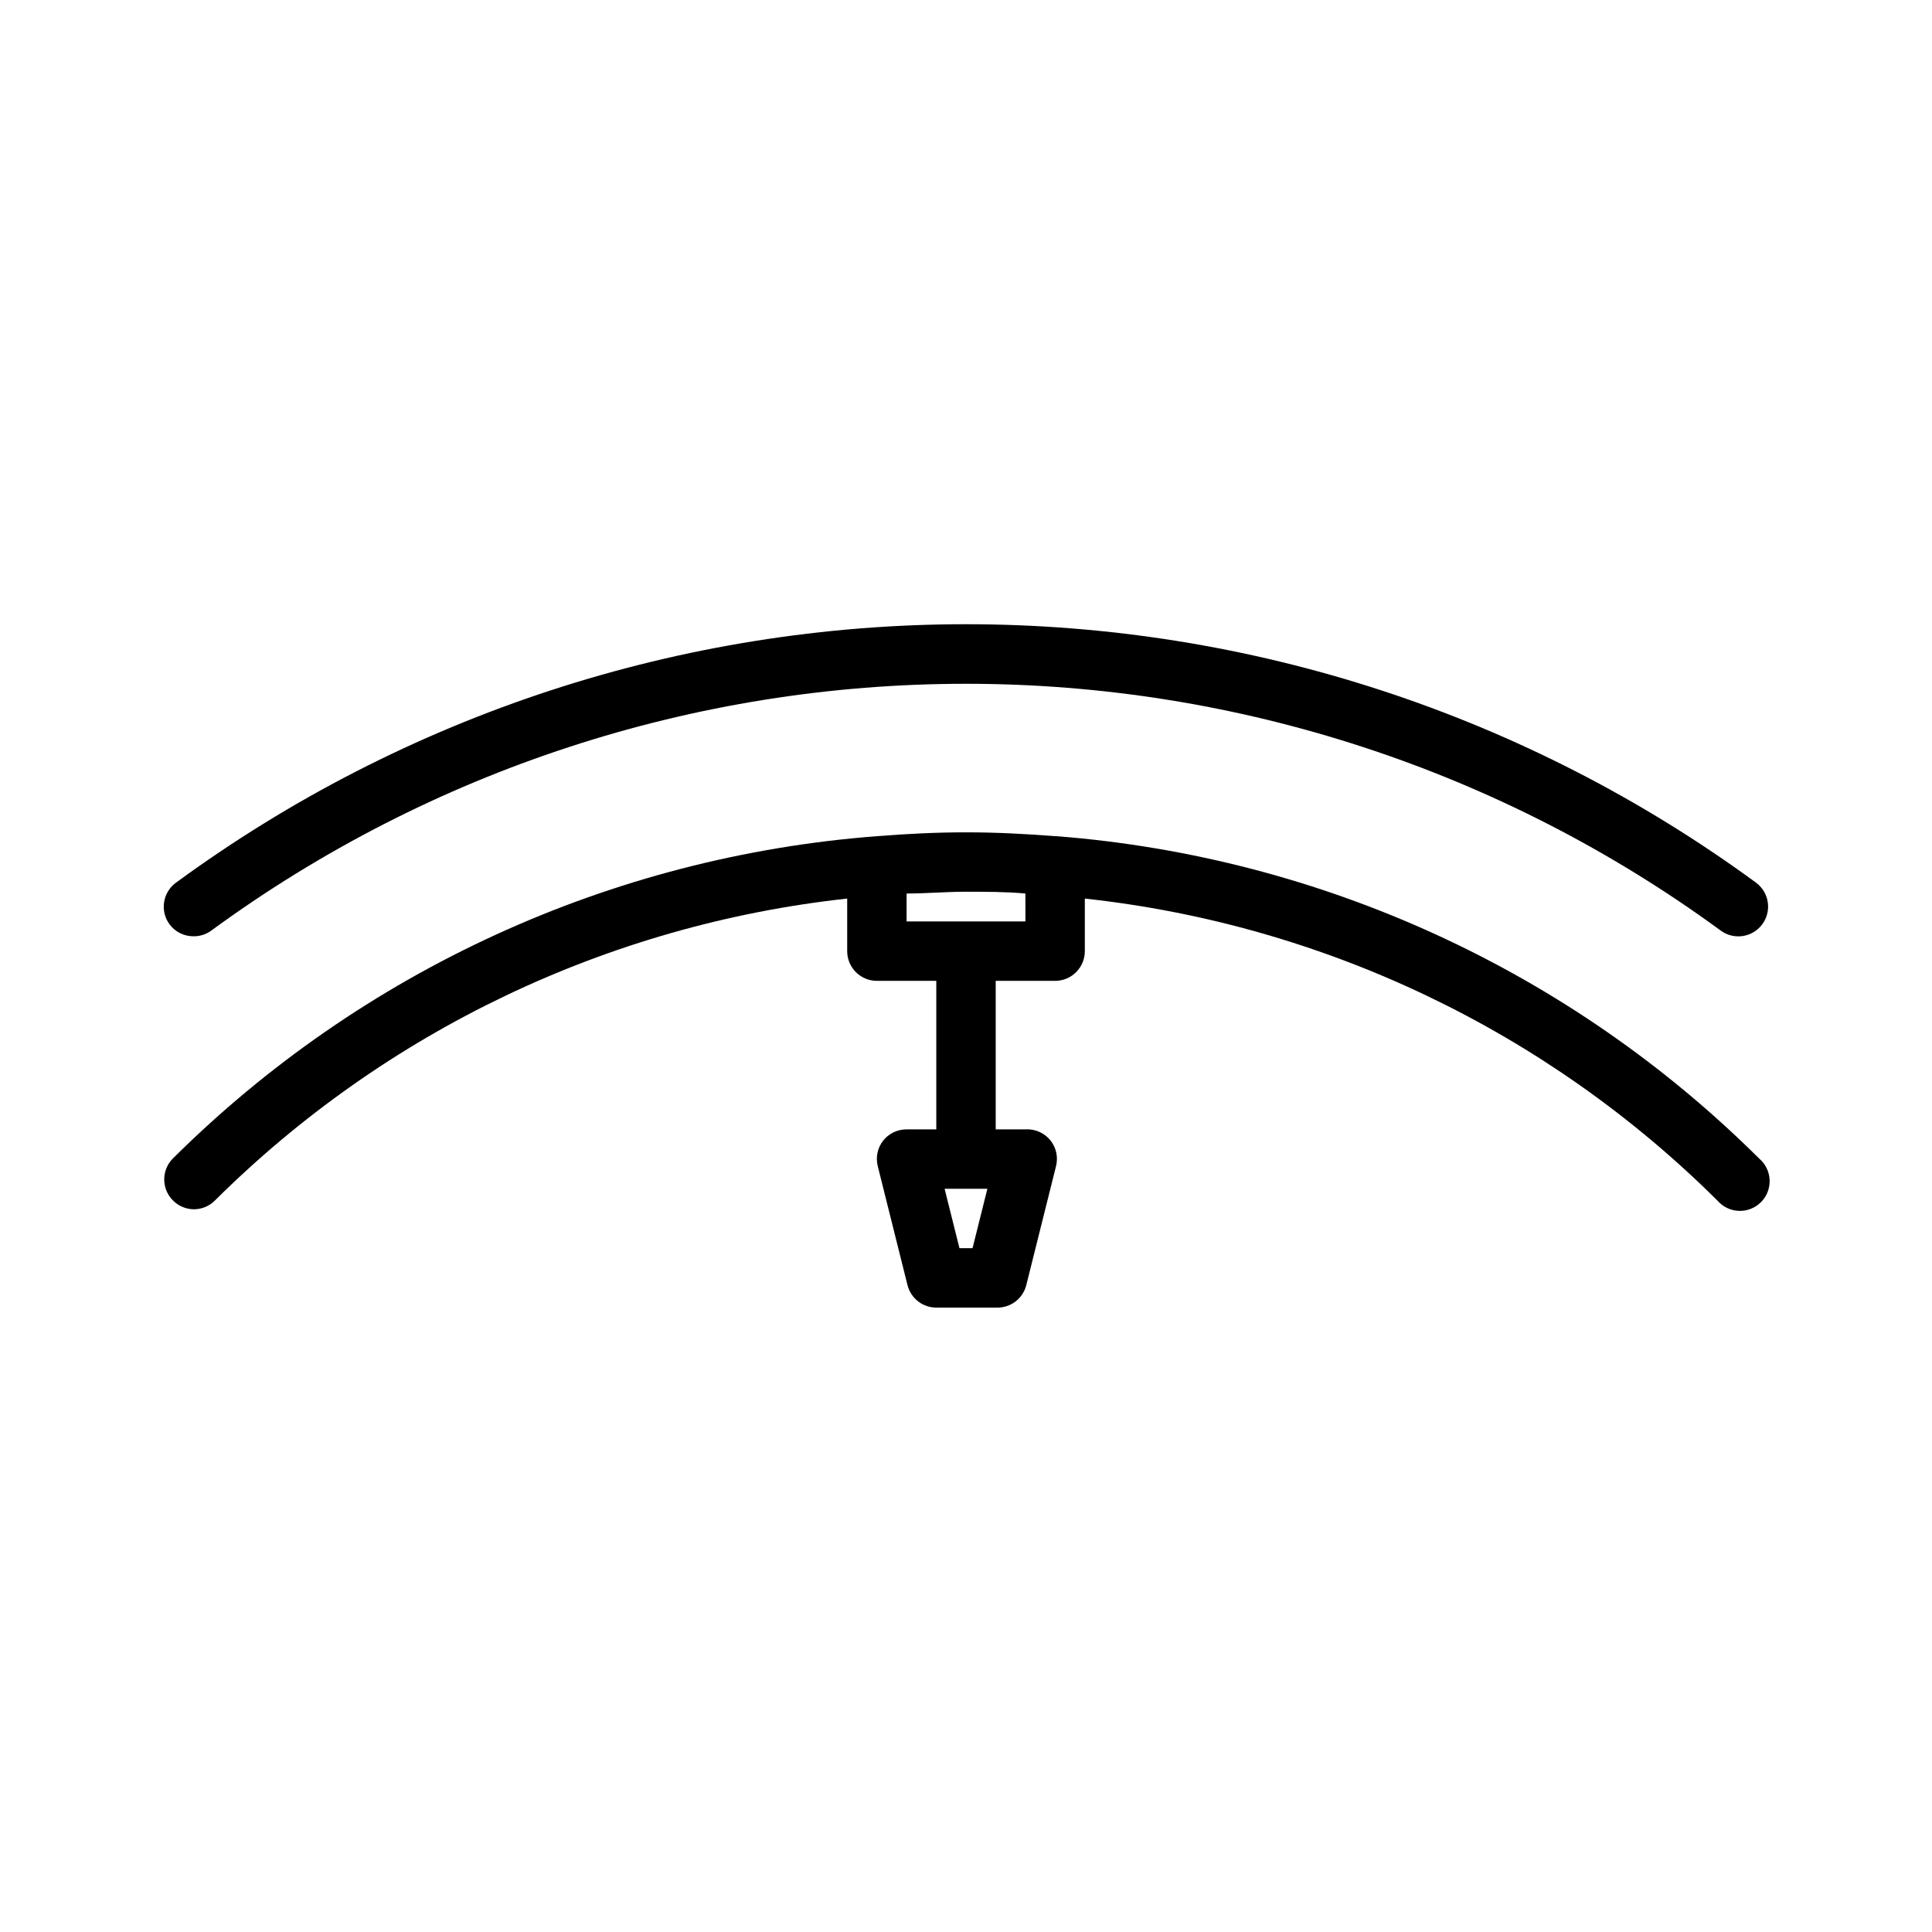 <?xml version="1.0" encoding="UTF-8"?>
<!-- Uploaded to: ICON Repo, www.svgrepo.com, Generator: ICON Repo Mixer Tools -->
<svg fill="#000000" width="800px" height="800px" version="1.1" viewBox="144 144 512 512" xmlns="http://www.w3.org/2000/svg">
 <g>
  <path d="m188.95 388.98c1.504 2.004 3.871 3.176 6.375 3.148 1.668 0.008 3.297-0.516 4.644-1.496 58.031-42.508 128.1-65.422 200.03-65.422s142 22.914 200.03 65.422c3.519 2.566 8.453 1.793 11.02-1.73 2.566-3.519 1.789-8.457-1.73-11.02-60.727-44.48-134.04-68.457-209.32-68.457s-148.59 23.977-209.32 68.457c-1.715 1.23-2.867 3.098-3.191 5.188-0.328 2.086 0.199 4.215 1.461 5.91z"/>
  <path d="m424.01 365.6h-0.395c-7.871-0.629-15.742-1.023-23.617-1.023-7.871 0-15.742 0.395-23.617 1.023h0.004c-70.367 5.375-136.52 35.66-186.57 85.41-3.055 3.07-3.055 8.031 0 11.102 1.473 1.5 3.484 2.352 5.59 2.359 2.062-0.008 4.043-0.828 5.508-2.281 45.172-44.918 104.27-73.148 167.6-80.059v13.934c0 2.086 0.828 4.09 2.305 5.566 1.477 1.477 3.477 2.305 5.566 2.305h15.742v39.359h-7.871c-2.422-0.012-4.715 1.094-6.219 2.992-1.492 1.918-2.016 4.418-1.418 6.769l7.871 31.488h0.004c0.887 3.602 4.164 6.09 7.871 5.984h15.742c3.707 0.105 6.984-2.383 7.875-5.984l7.871-31.488c0.598-2.352 0.074-4.852-1.418-6.769-1.602-2.039-4.106-3.156-6.691-2.992h-7.871v-39.359h15.742c2.09 0 4.09-0.828 5.566-2.305 1.477-1.477 2.309-3.481 2.309-5.566v-13.934c63.355 6.891 122.48 35.121 167.67 80.059 1.438 1.656 3.504 2.637 5.695 2.703 2.191 0.07 4.312-0.781 5.852-2.34 1.539-1.562 2.359-3.695 2.258-5.887-0.098-2.191-1.109-4.238-2.785-5.656-49.949-49.668-115.94-79.941-186.17-85.41zm-22.277 109.18h-3.465l-3.938-15.742h11.336zm14.012-86.59h-31.488v-7.398c5.195 0 10.469-0.473 15.742-0.473 5.273 0 10.547 0 15.742 0.473z"/>
 </g>
</svg>